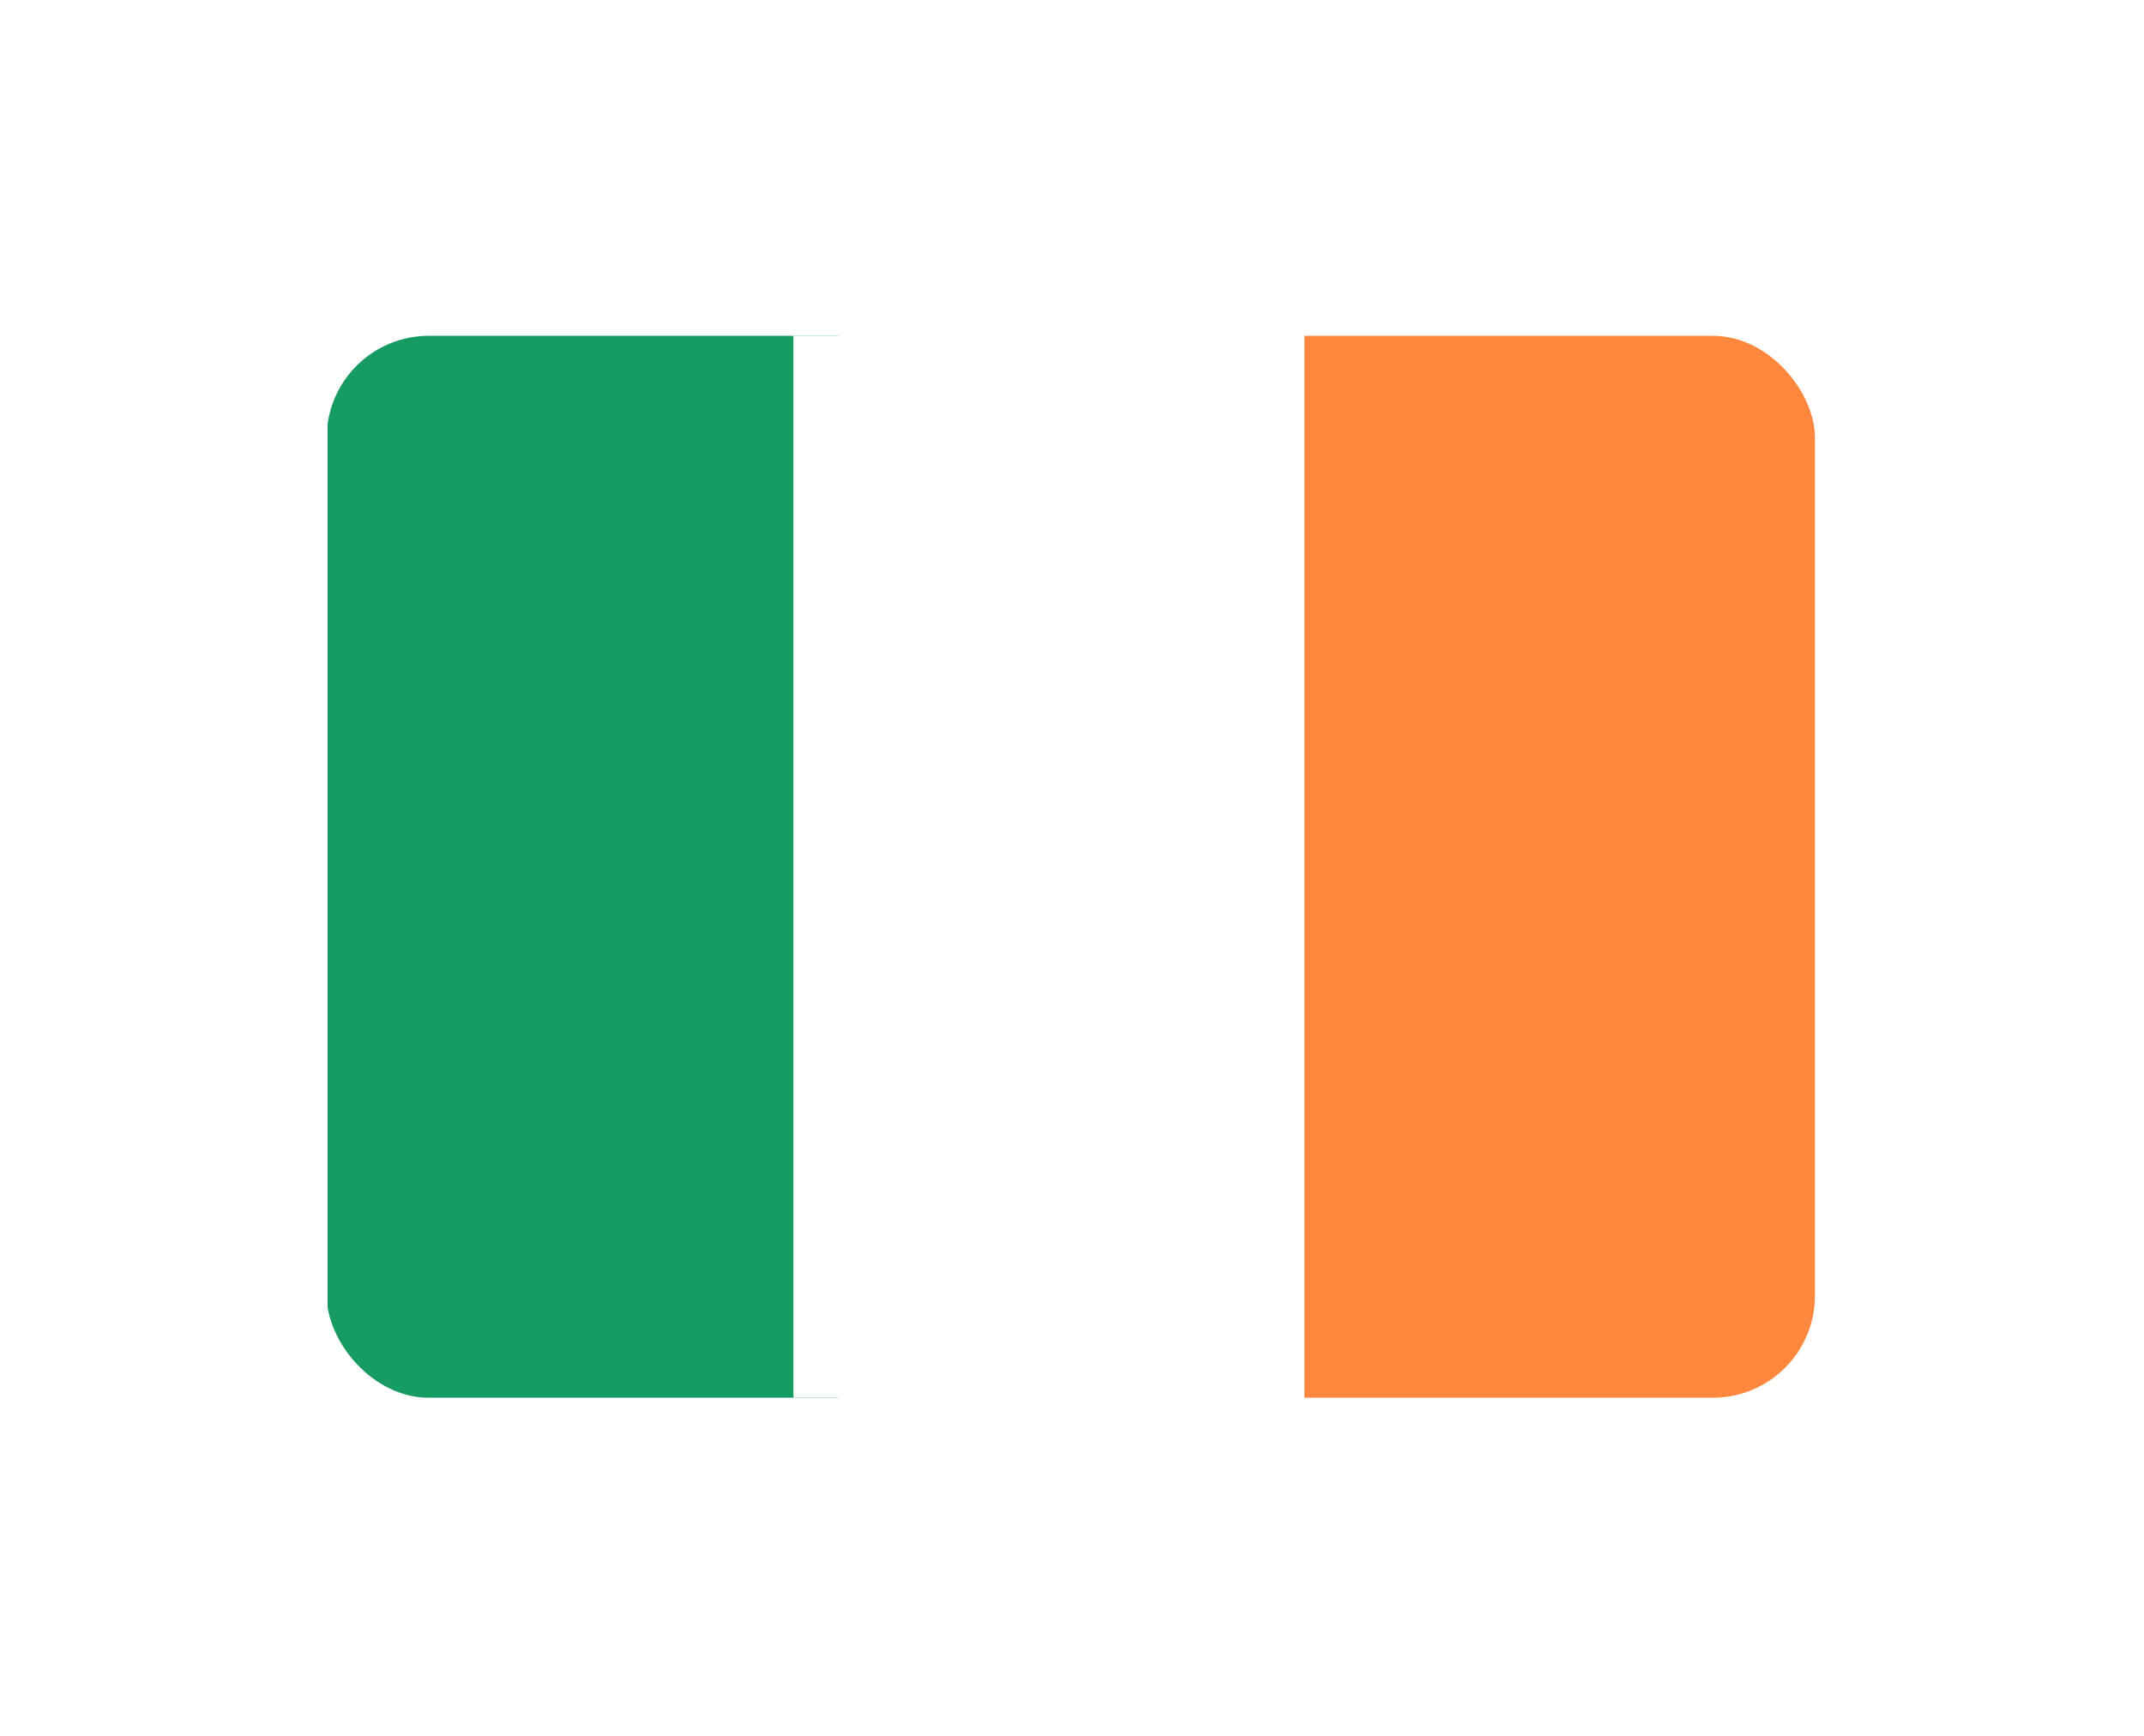 <svg width="105" height="85" viewBox="0 0 105 85" fill="none" xmlns="http://www.w3.org/2000/svg">
<g filter="url(#filter0_d_5209_783)">
<g clip-path="url(#clip0_5209_783)">
<path d="M14.042 14.444H39.047V66.444H14.042V14.444Z" fill="#169B62"/>
<path d="M36.857 14.444H61.863V66.444H36.857V14.444Z" fill="white"/>
<path d="M61.879 14.444H86.885V66.444H61.879V14.444Z" fill="#FF883E"/>
</g>
</g>
<defs>
<filter id="filter0_d_5209_783" x="0" y="0.444" width="104.885" height="84" filterUnits="userSpaceOnUse" color-interpolation-filters="sRGB">
<feFlood flood-opacity="0" result="BackgroundImageFix"/>
<feColorMatrix in="SourceAlpha" type="matrix" values="0 0 0 0 0 0 0 0 0 0 0 0 0 0 0 0 0 0 127 0" result="hardAlpha"/>
<feOffset dx="2" dy="2"/>
<feGaussianBlur stdDeviation="8"/>
<feComposite in2="hardAlpha" operator="out"/>
<feColorMatrix type="matrix" values="0 0 0 0 0.1 0 0 0 0 0.1 0 0 0 0 0.1 0 0 0 0.28 0"/>
<feBlend mode="normal" in2="BackgroundImageFix" result="effect1_dropShadow_5209_783"/>
<feBlend mode="normal" in="SourceGraphic" in2="effect1_dropShadow_5209_783" result="shape"/>
</filter>
<clipPath id="clip0_5209_783">
<rect x="14" y="14.444" width="72.885" height="52" rx="5" fill="white"/>
</clipPath>
</defs>
</svg>
